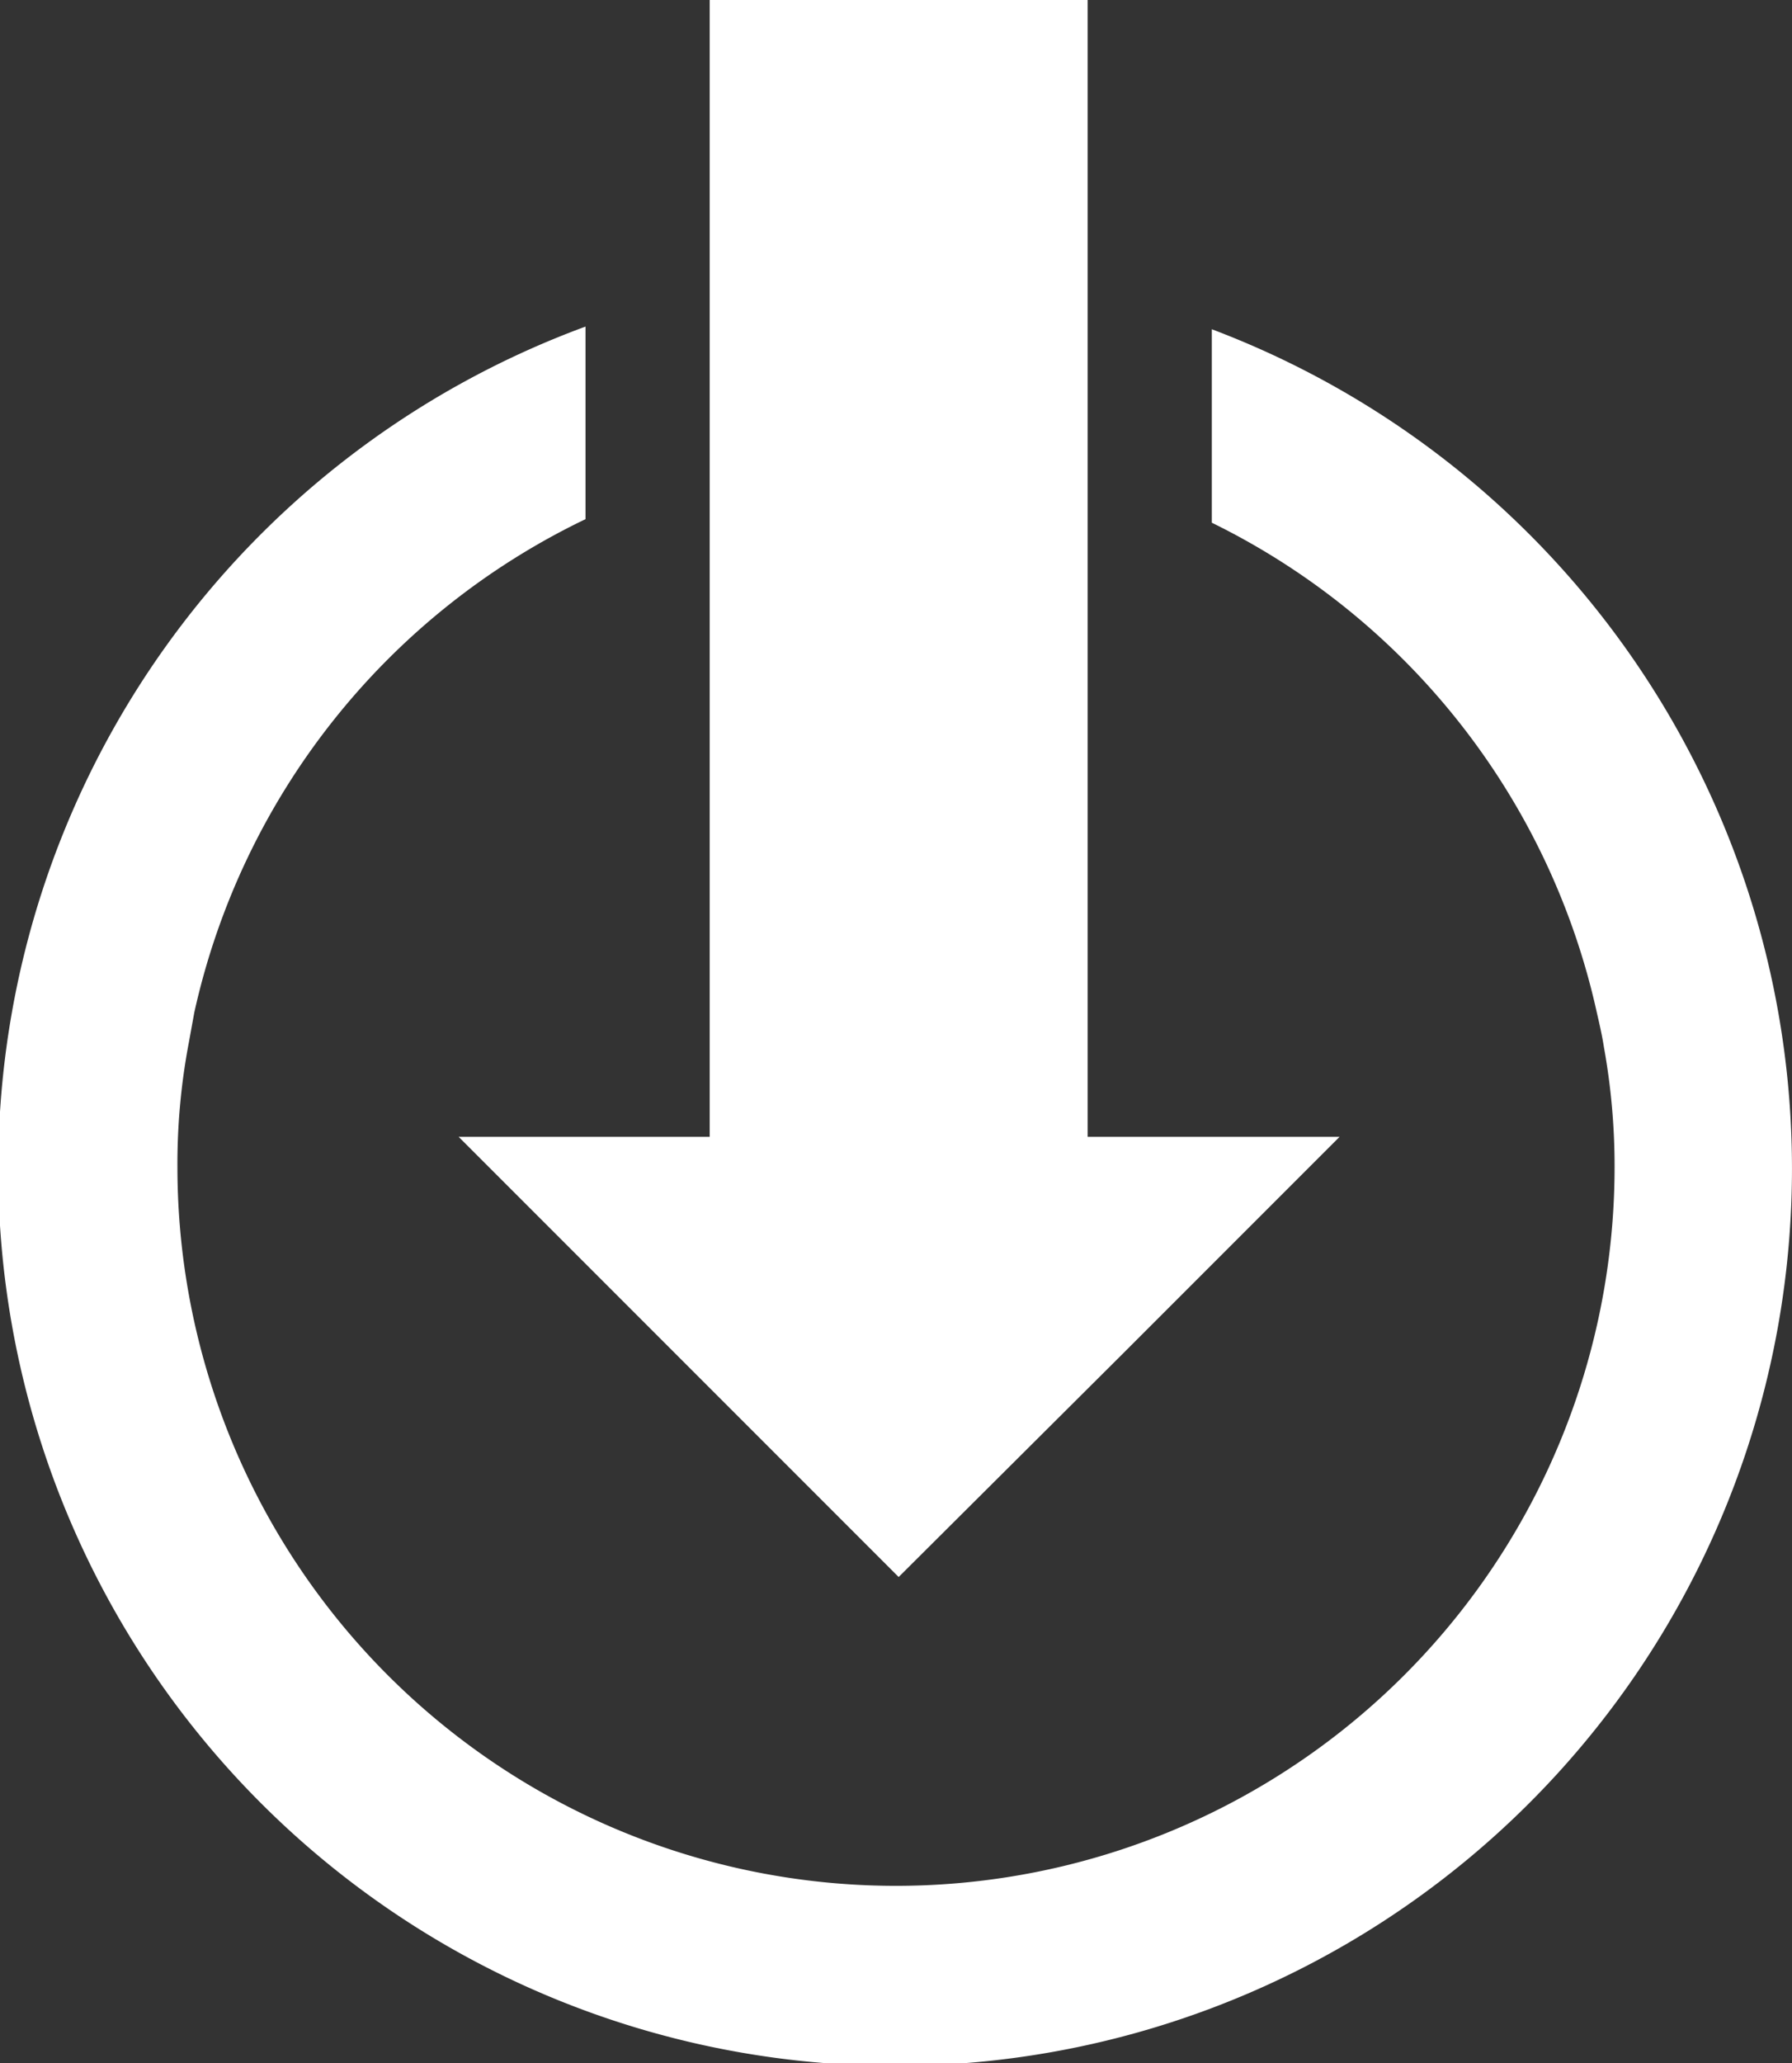 <svg xmlns="http://www.w3.org/2000/svg" xmlns:xlink="http://www.w3.org/1999/xlink" viewBox="0 0 202 232.5"><rect x="0" y="0" width="202" height="232.5" fill="#333333" stroke="none"/><defs><clipPath id="clip-path"><rect width="202" height="232.51" style="fill:none"/></clipPath></defs><title>资源 1</title><g id="图层_2" data-name="图层 2"><g id="图层_1-2" data-name="图层 1"><polygon points="80 0 80 32.7 80 53.3 80 128.1 51.7 128.1 101.3 177.7 126.2 152.9 151 128.1 132.1 128.1 122.6 128.1 122.6 53.5 122.6 32.9 122.6 0 80 0" style="fill:#fff"/><g style="clip-path:url(#clip-path)"><path d="M136.6,37.1V58.9A80.9,80.9,0,0,1,180,114.1c.3,1.3.6,2.6.8,3.9a75.3,75.3,0,0,1,1.2,13.5,81,81,0,0,1-162,0,73.2,73.2,0,0,1,1.3-14.1l.6-3.3A81.1,81.1,0,0,1,66,58.5V36.8a101.1,101.1,0,1,0,70.6.3" style="fill:#fff"/></g></g></g></svg>